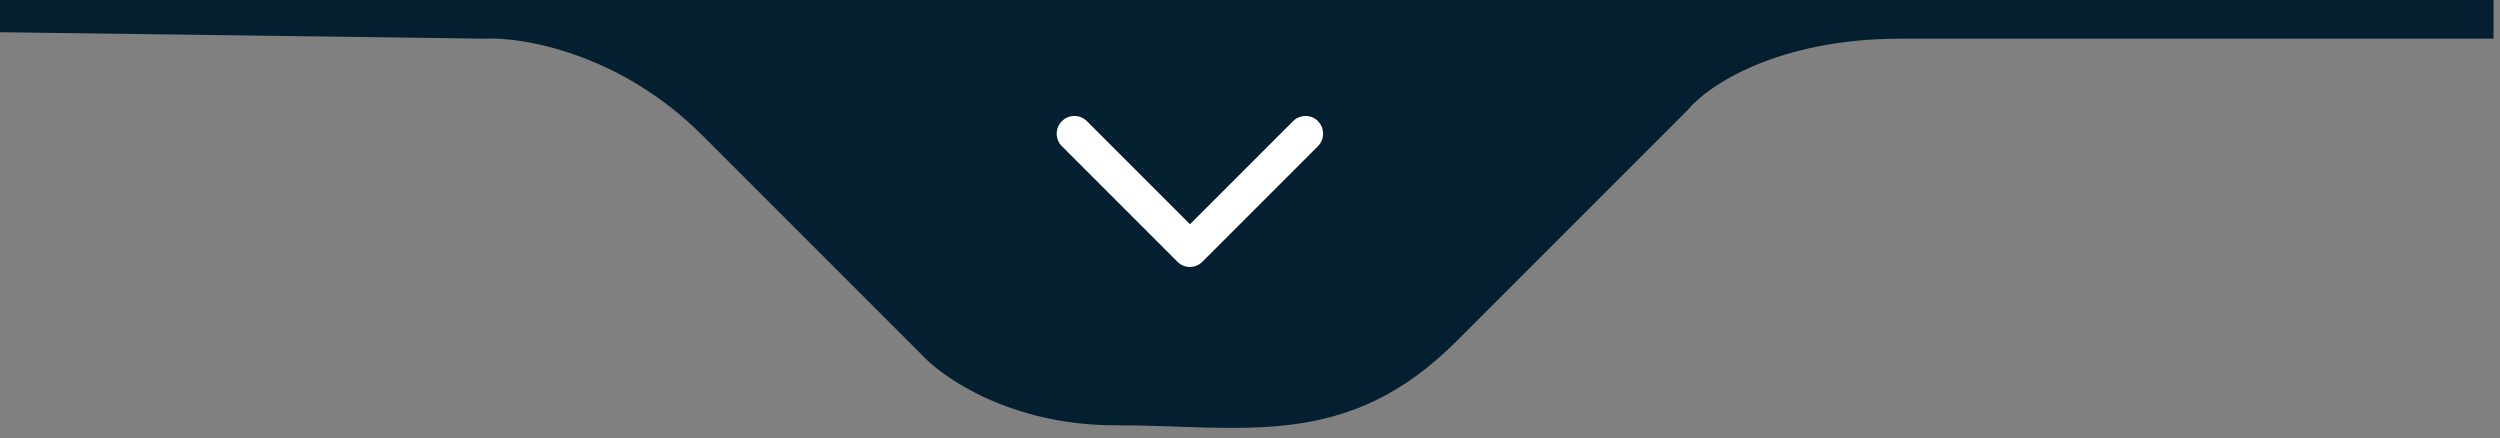 <svg xmlns="http://www.w3.org/2000/svg" width="194" height="34" viewBox="0 0 194 34" fill="none"><rect x="0" y="0" width="194" height="34" fill="#808080" stroke="none"/><g clip-path="url(#clip0_87_156)"><path d="M37.5 3L0 2.5V0H193.5V3H162.5H147.5C137.9 3 132.5 6.667 131 8.5L125.5 14L113 26.5C104.5 35 96.5 33 86.5 33C78.5 33 73.167 29.333 71.5 27.5L54.5 10.5C48.1 4.1 40.5 2.833 37.5 3Z" fill="#041F30"></path><path d="M102.285 9.402C101.749 8.866 100.877 8.866 100.342 9.402L92.343 17.4L84.345 9.402C83.809 8.866 82.937 8.866 82.402 9.402C81.866 9.937 81.866 10.809 82.402 11.345L91.368 20.311C91.636 20.579 91.986 20.716 92.336 20.716C92.686 20.716 93.037 20.579 93.304 20.311L102.271 11.345C102.806 10.809 102.806 9.937 102.271 9.402H102.285Z" fill="white"></path></g><defs><clipPath id="clip0_87_156"><rect width="194" height="34" fill="white"></rect></clipPath></defs></svg>